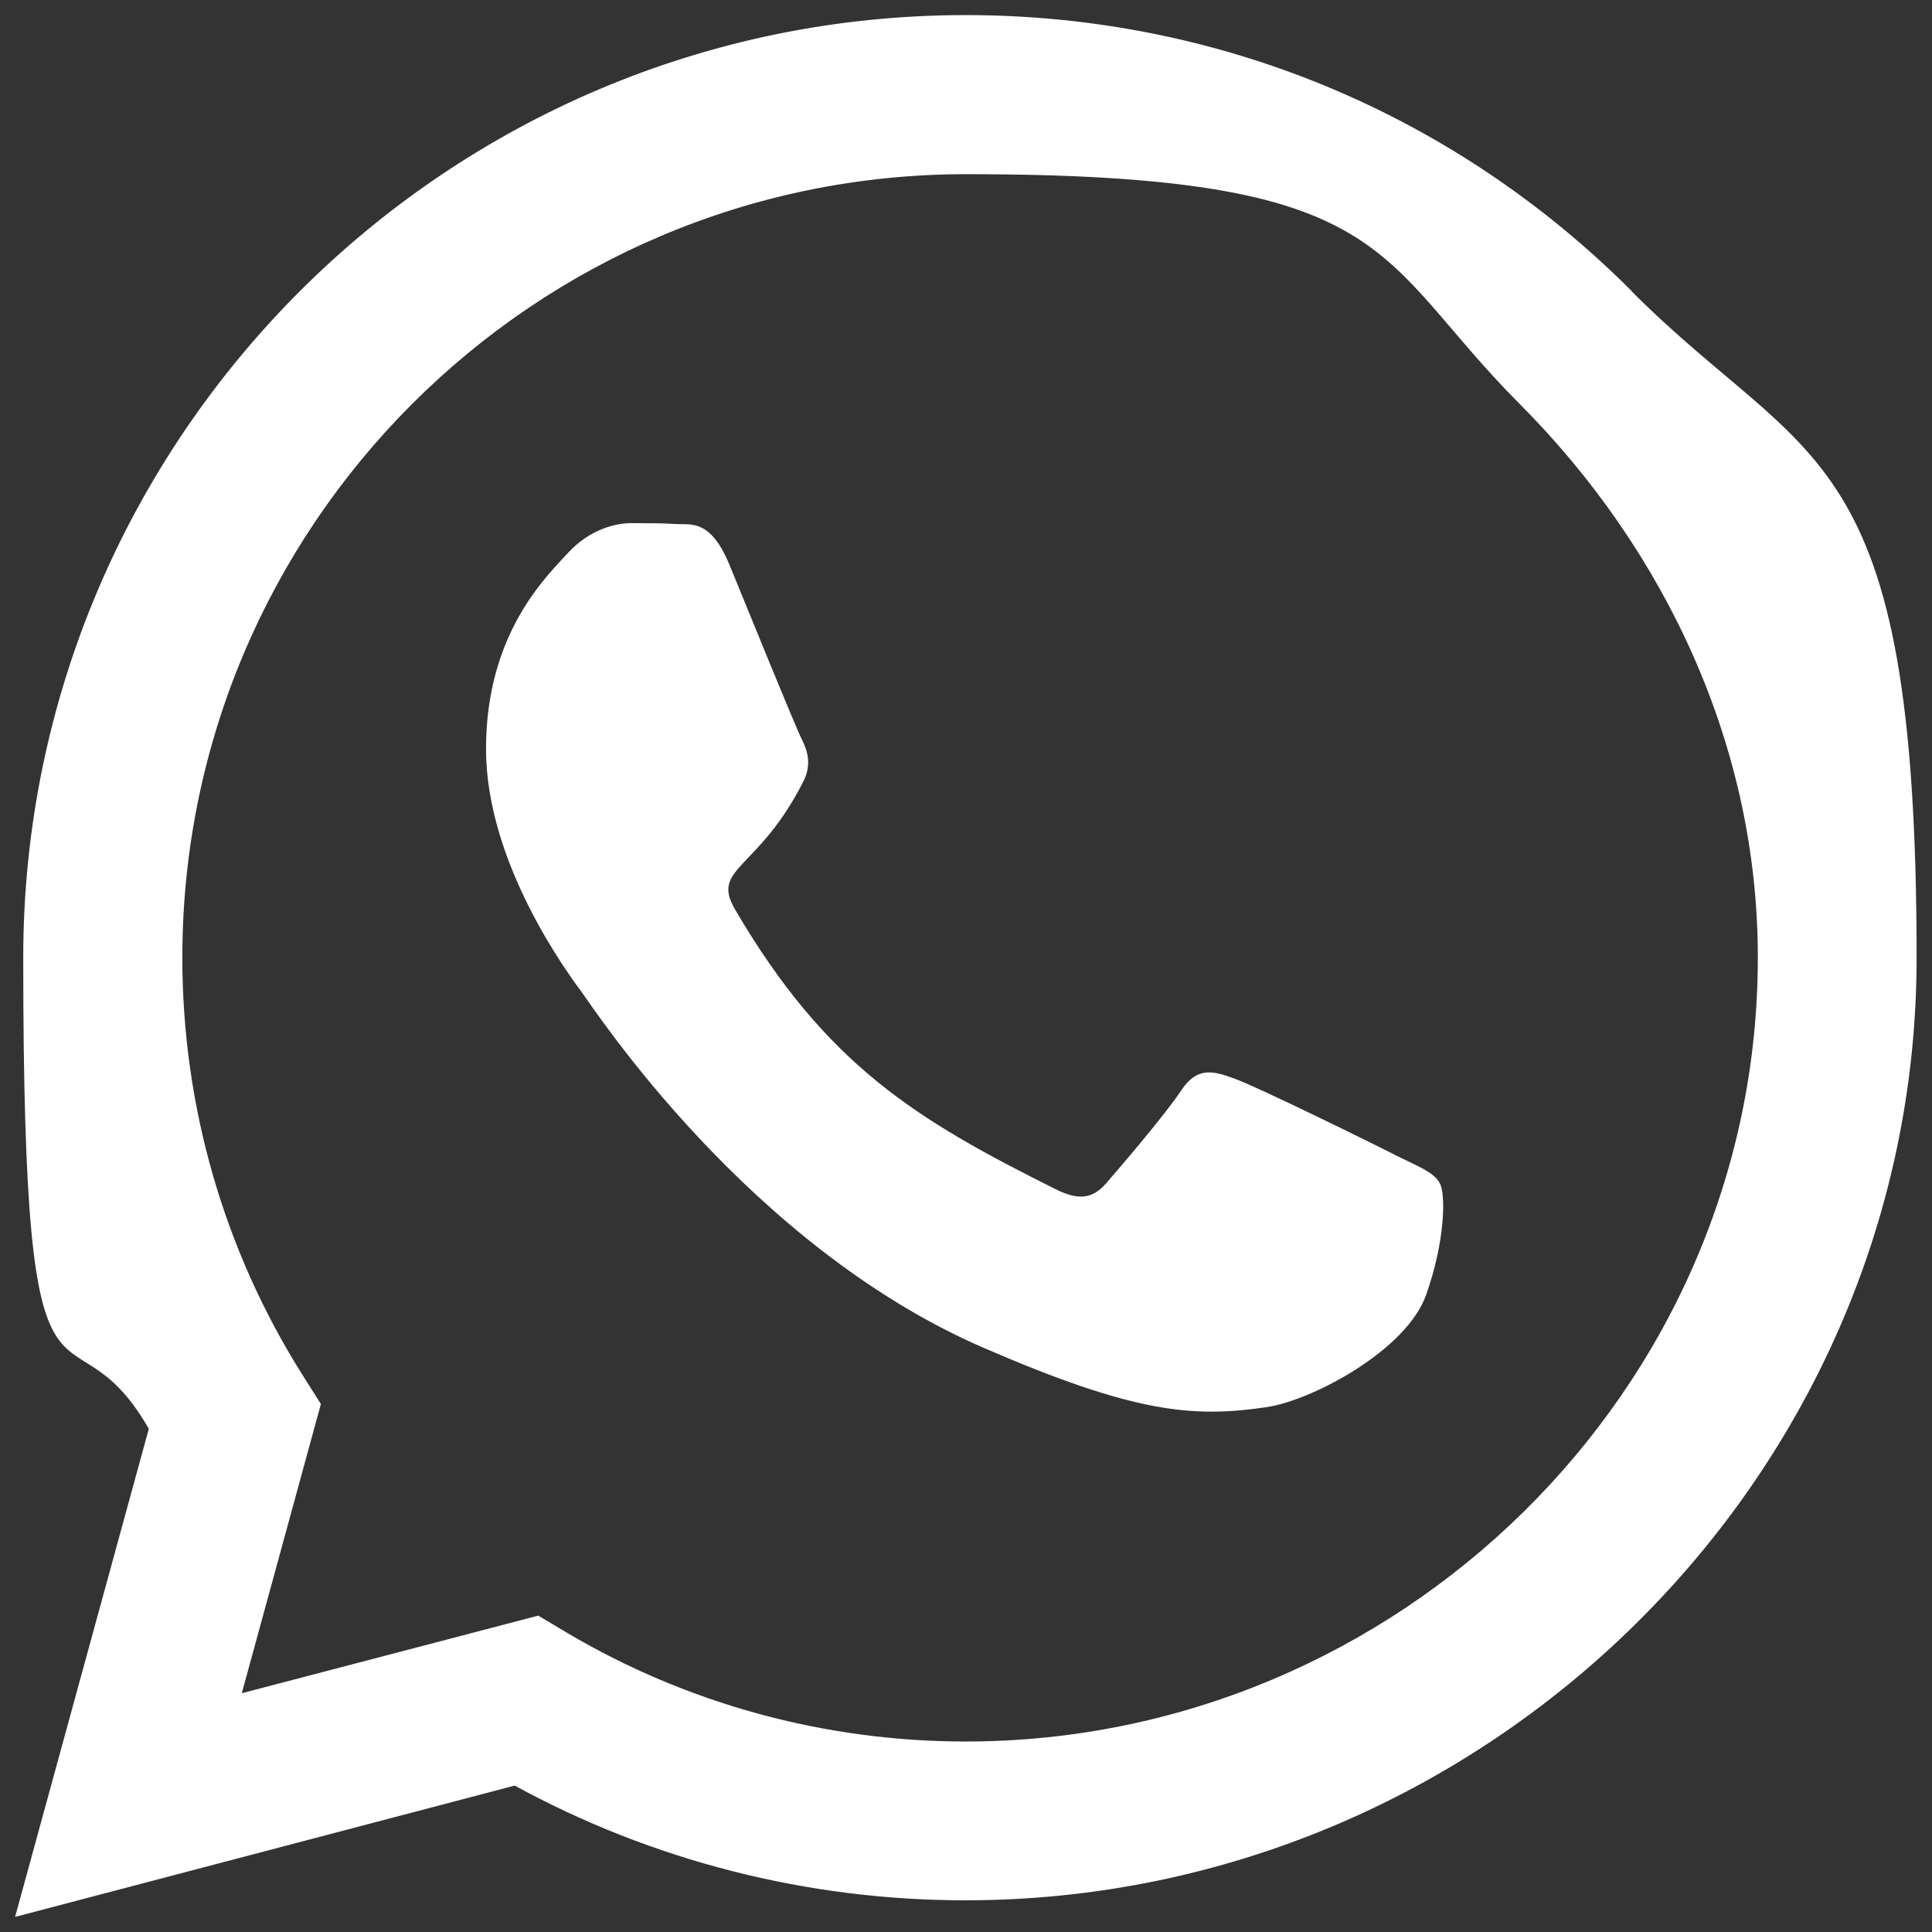 <?xml version="1.0" encoding="UTF-8"?>
<svg id="Capa_1" xmlns="http://www.w3.org/2000/svg" version="1.1" viewBox="0 0 640 640">
  <rect x="0" y="0" width="640" height="640" fill="#333333" stroke="none"/>
  <!-- Generator: Adobe Illustrator 29.8.1, SVG Export Plug-In . SVG Version: 2.1.1 Build 2)  -->
  <defs>
    <style>
      .st0 {
        fill: #fff;
      }
    </style>
  </defs>
  <path class="st0" d="M540.6,96.5C481.7,37.5,403.3,5,319.9,5,147.7,5,7.7,145.1,7.7,317.2s14.3,108.7,41.6,156.1L5,635l165.5-43.5c45.6,24.9,96.9,38,149.2,38h.1c172,0,315.1-140.1,315.1-312.2s-35.4-161.7-94.4-220.8ZM319.9,576.9c-46.7,0-92.4-12.5-132.2-36.1l-9.4-5.6-98.2,25.7,26.2-95.8-6.2-9.8c-26-41.3-39.7-89-39.7-138.1,0-143,116.4-259.5,259.6-259.5s134.4,27,183.4,76.1c48.9,49.1,79,114.2,78.9,183.5,0,143.2-119.4,259.6-262.4,259.6ZM462.2,382.6c-7.7-3.9-46.1-22.8-53.3-25.3-7.2-2.7-12.4-3.9-17.6,3.9-5.2,7.9-20.1,25.3-24.8,30.7-4.5,5.2-9.1,5.9-16.9,2-45.8-22.9-75.9-40.9-106.2-92.8-8-13.8,8-12.8,22.9-42.6,2.5-5.2,1.3-9.7-.7-13.6s-17.6-42.3-24-57.9c-6.3-15.2-12.8-13.1-17.6-13.4-4.5-.3-9.7-.3-14.9-.3s-13.6,2-20.8,9.7c-7.2,7.9-27.3,26.7-27.3,65.1s28,75.5,31.8,80.7c3.9,5.2,55,84,133.3,117.8,49.5,21.4,68.9,23.2,93.7,19.5,15-2.3,46.1-18.8,52.6-37.1s6.5-33.9,4.5-37.1c-1.8-3.5-7-5.5-14.8-9.3Z"/>
</svg>